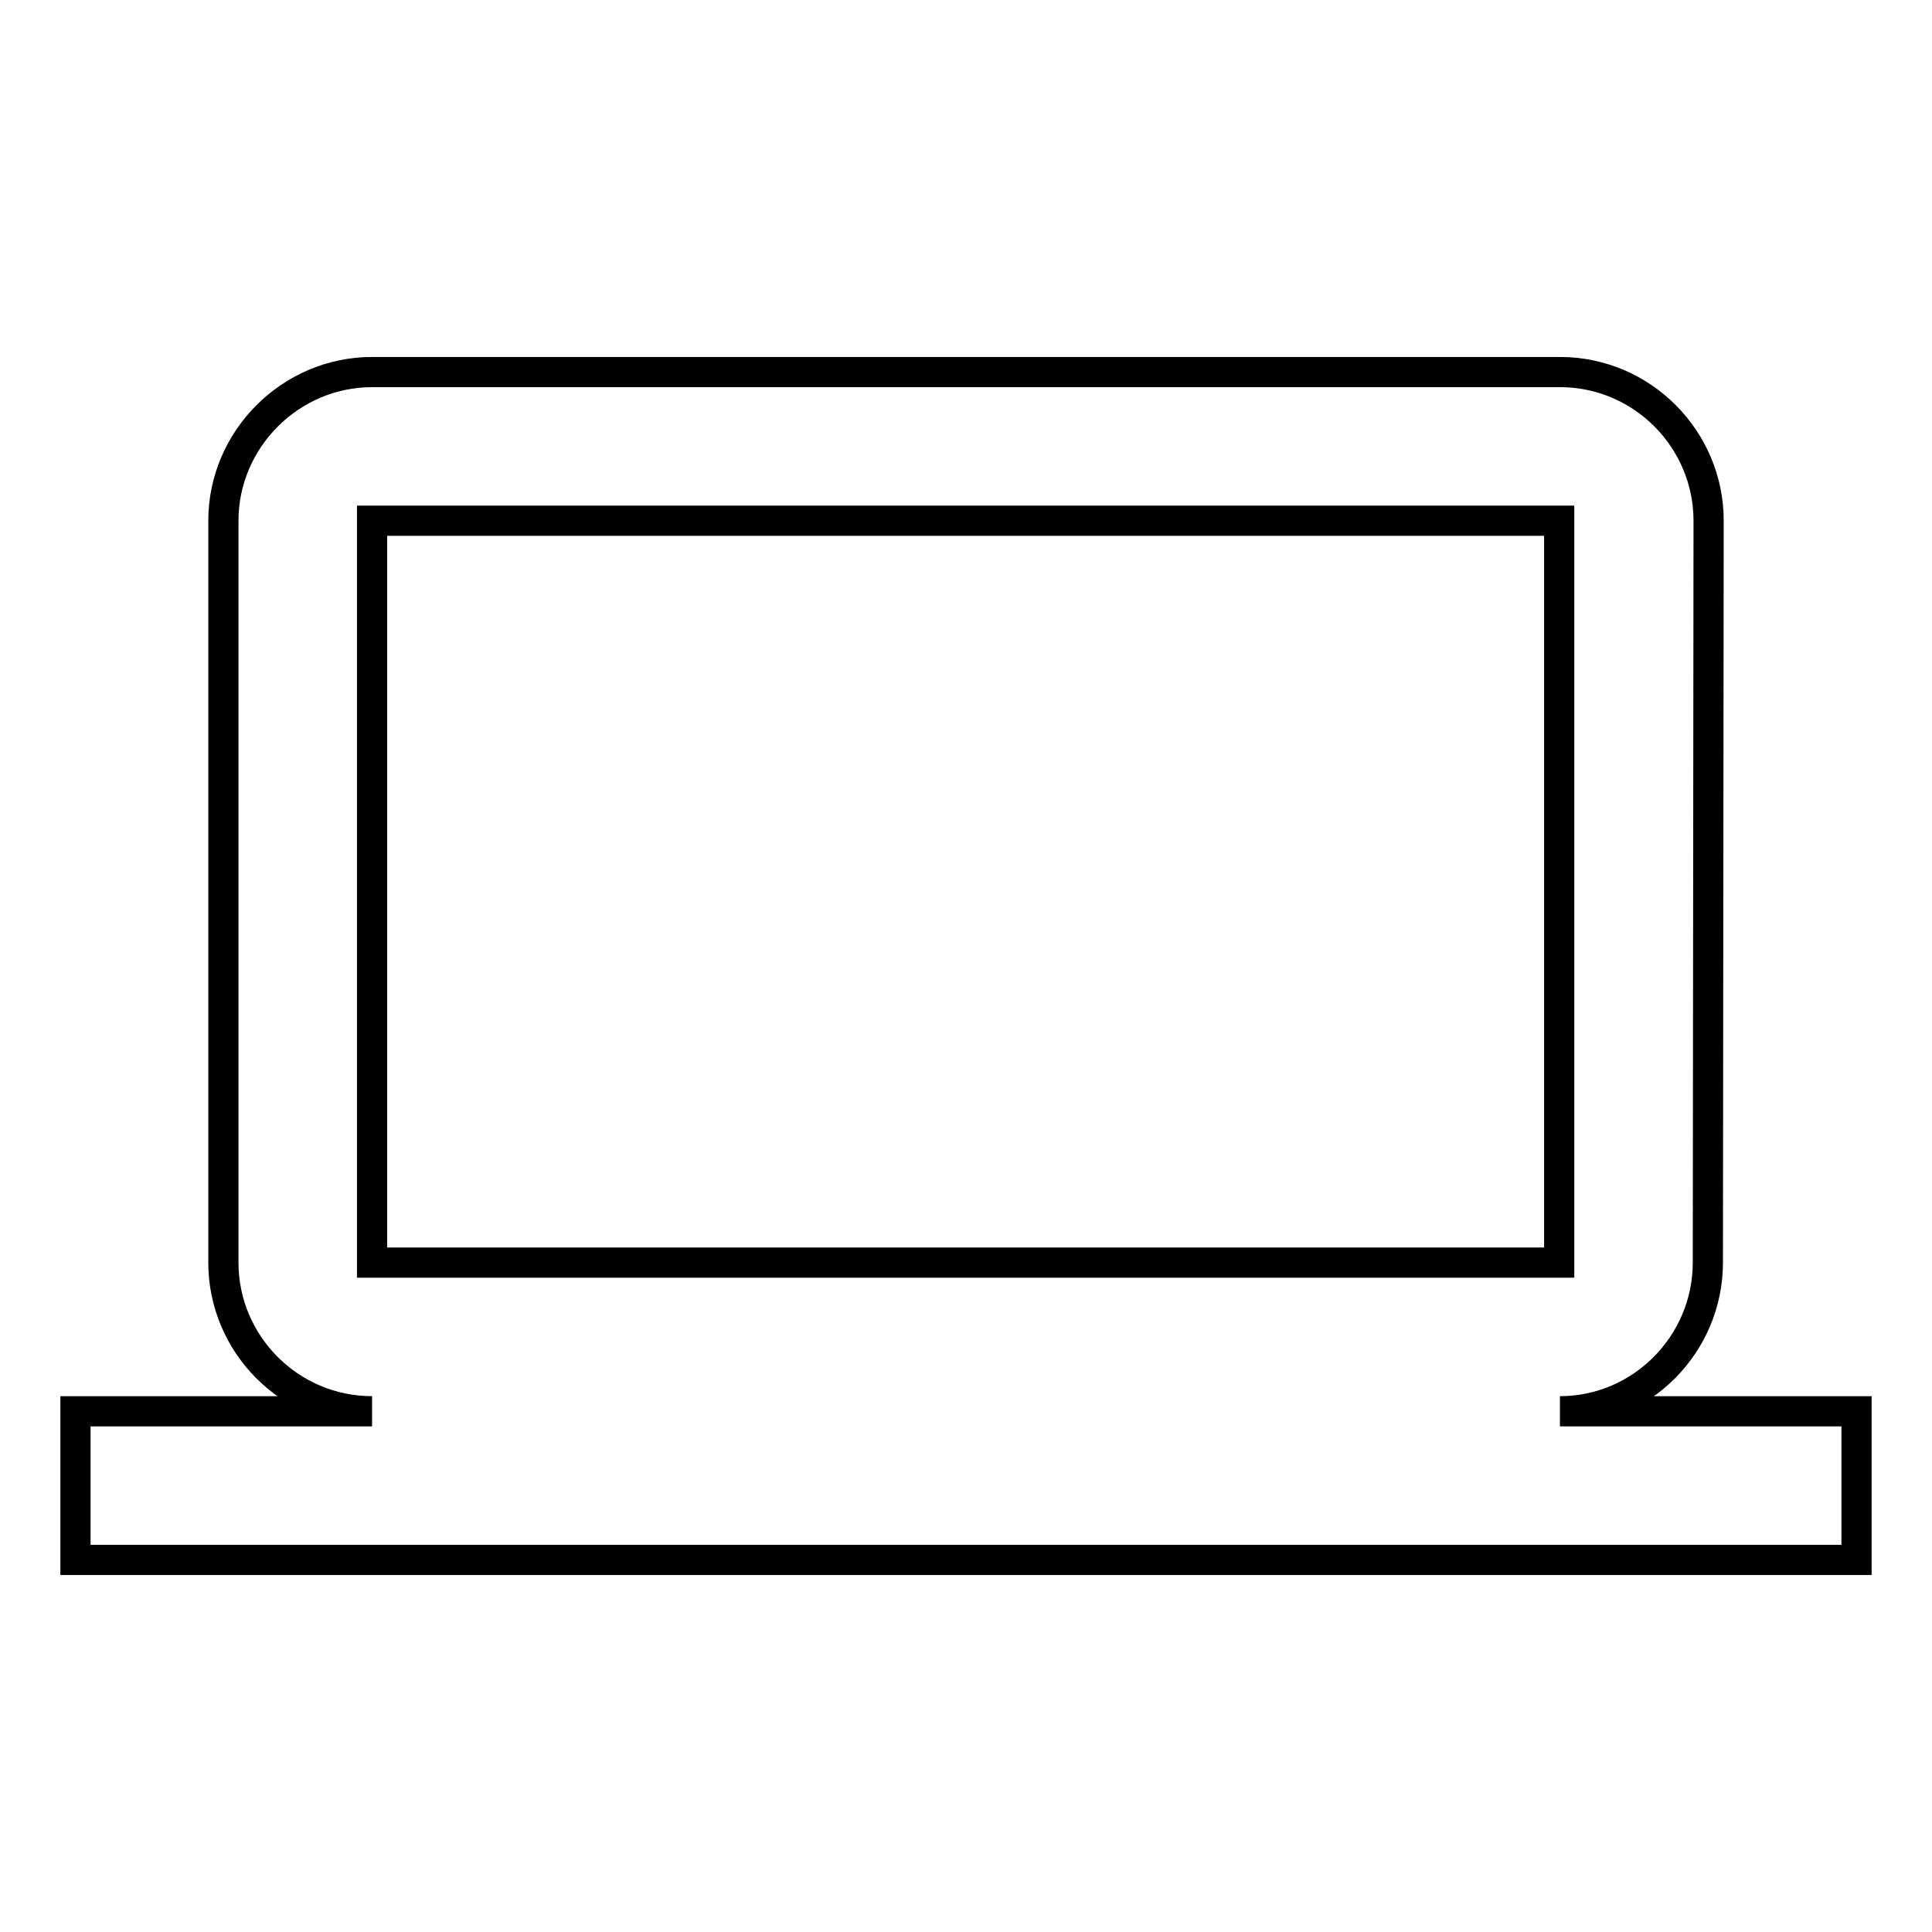 <?xml version="1.0" encoding="utf-8"?>
<!-- Svg Vector Icons : http://www.onlinewebfonts.com/icon -->
<!DOCTYPE svg PUBLIC "-//W3C//DTD SVG 1.1//EN" "http://www.w3.org/Graphics/SVG/1.1/DTD/svg11.dtd">
<svg version="1.1" xmlns="http://www.w3.org/2000/svg" xmlns:xlink="http://www.w3.org/1999/xlink" x="0px" y="0px" viewBox="0 0 256 256" enable-background="new 0 0 256 256" xml:space="preserve">
<g> <path stroke-width="4" fill-opacity="0" stroke="#000000"  d="M206.7,187c10.8,0,19.6-8.9,19.6-19.7l0.1-98.3c0-10.8-8.8-19.7-19.7-19.7H49.3c-10.8,0-19.7,8.9-19.7,19.7 v98.3c0,10.8,8.8,19.7,19.7,19.7H10v19.7h236V187H206.7z M49.3,69h157.3v98.3H49.3V69z"/></g>
</svg>